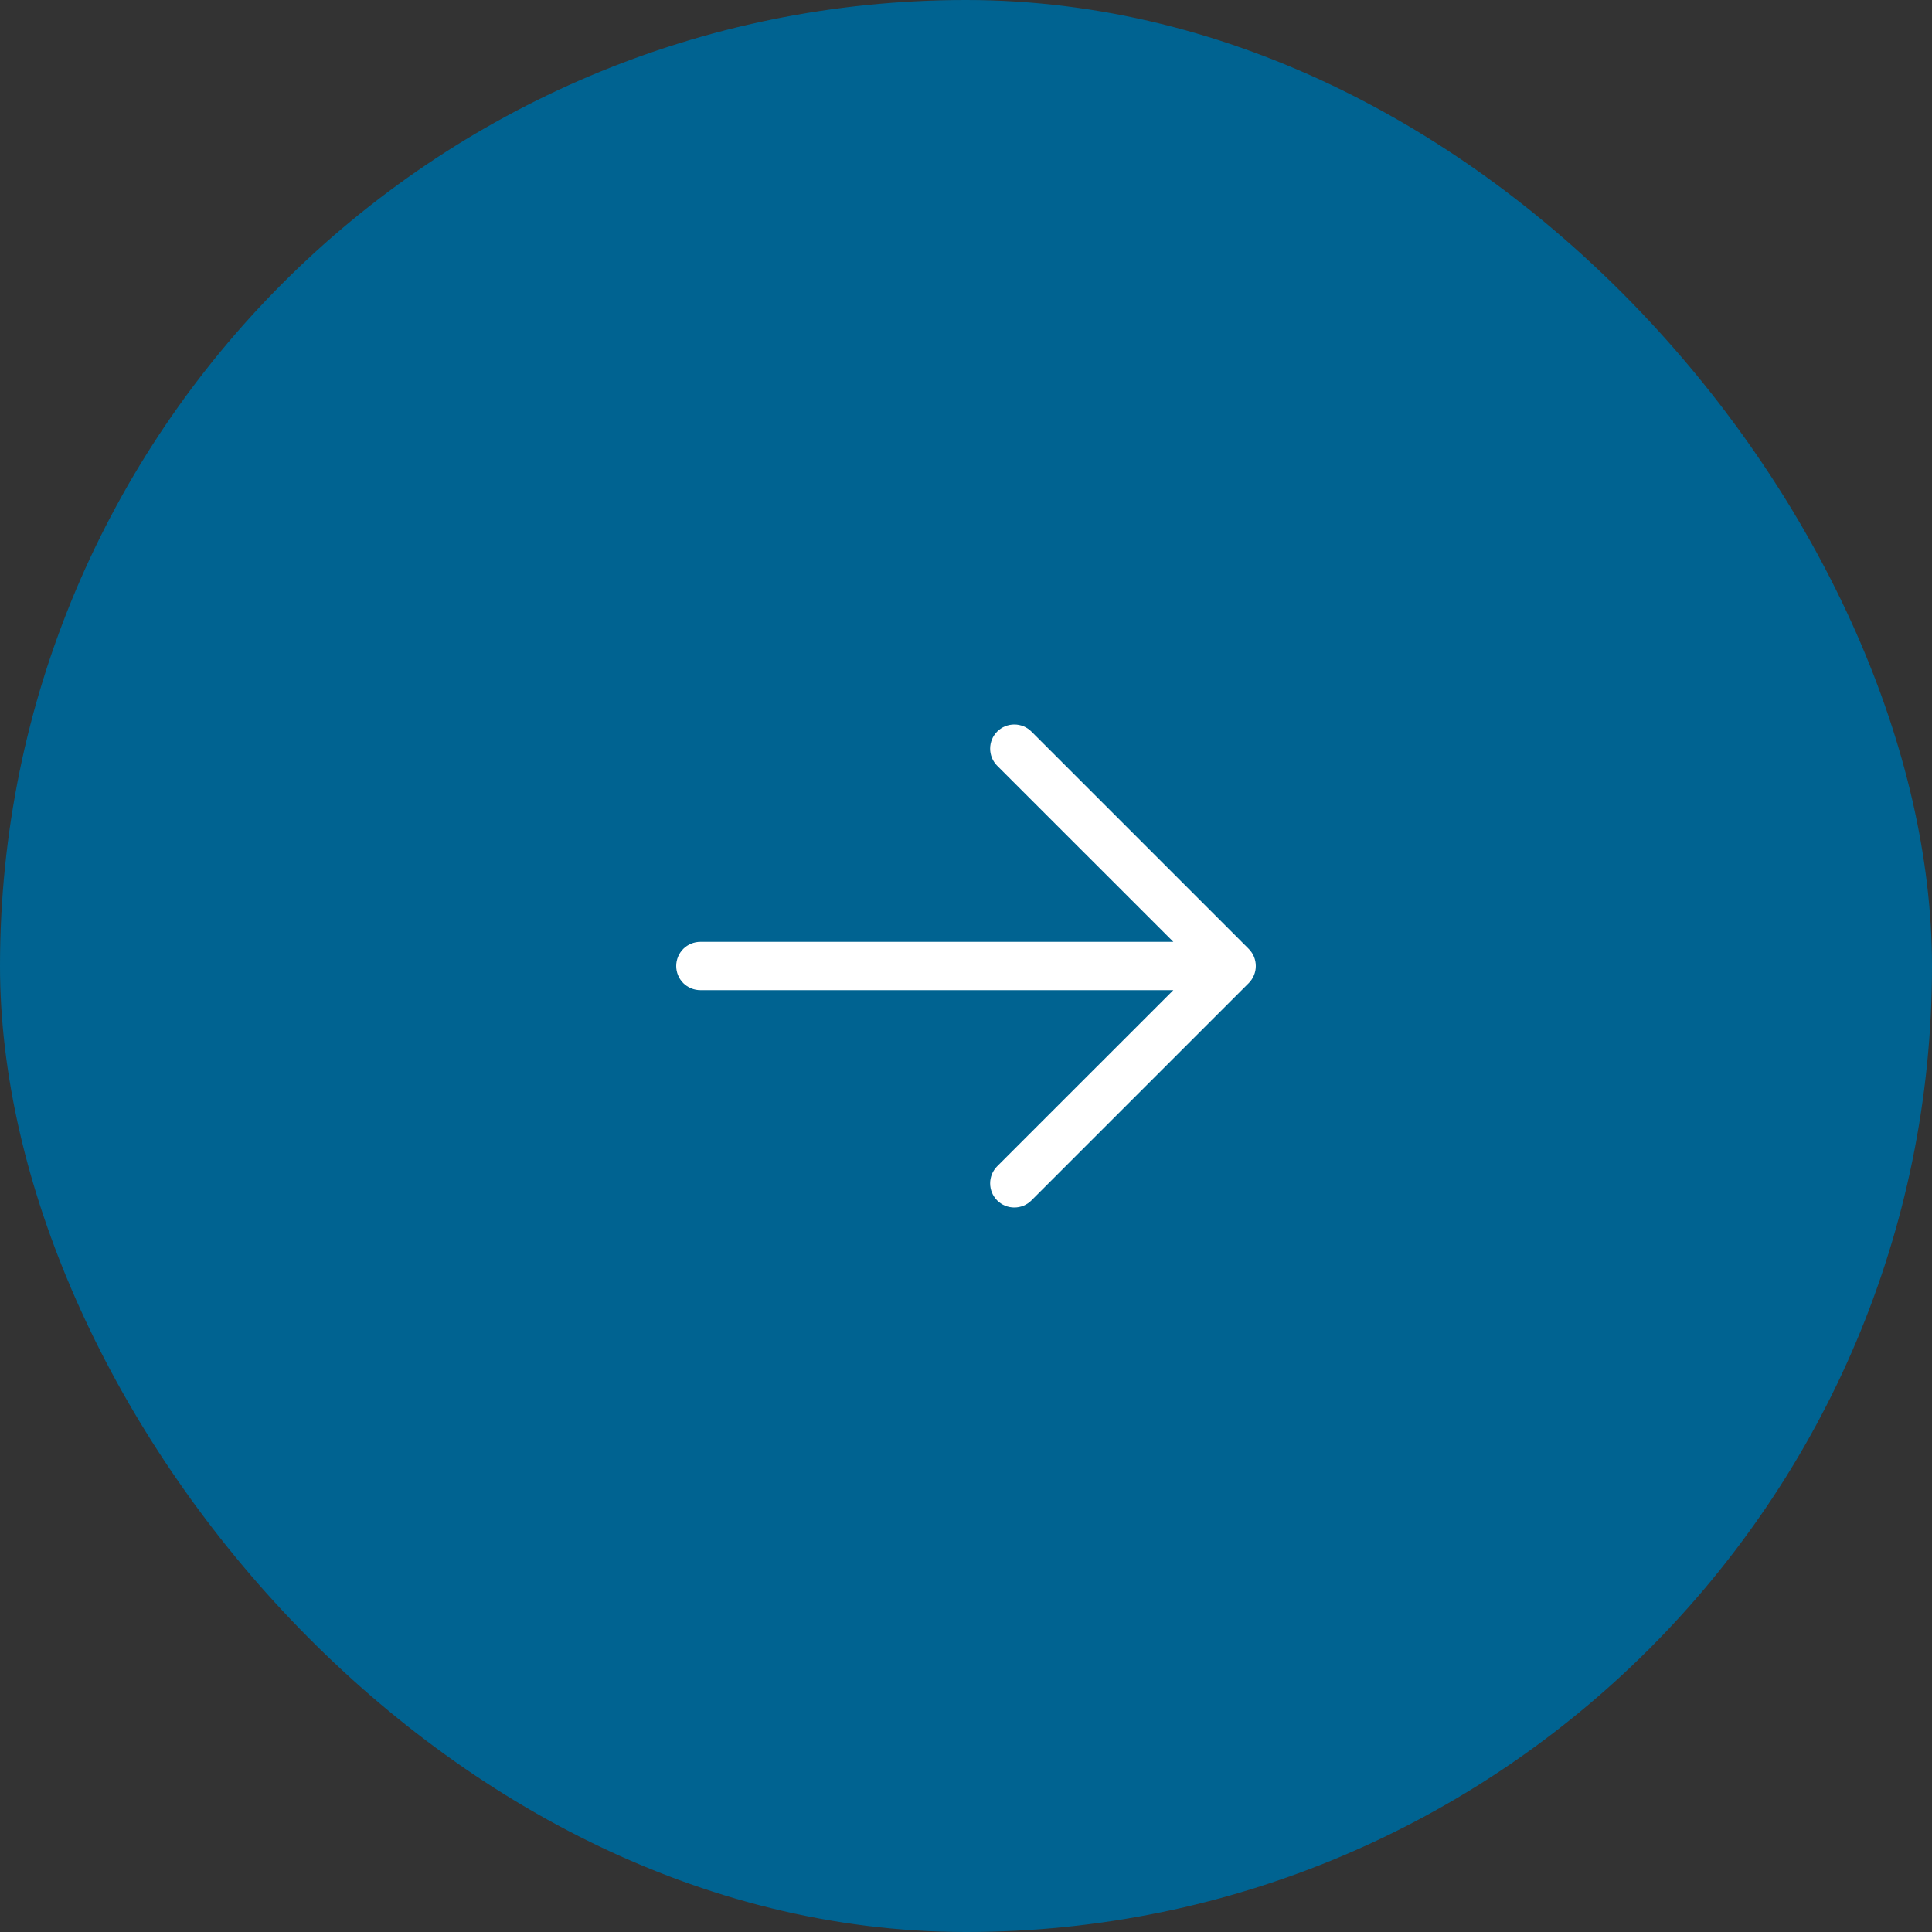 <svg width="40" height="40" viewBox="0 0 40 40" fill="none" xmlns="http://www.w3.org/2000/svg">
<rect x="0" y="0" width="40" height="40" fill="#333333" stroke="none"/>
<rect width="40" height="40" rx="20" fill="#006391"/>
<path d="M25.854 20.354L21.354 24.854C21.26 24.948 21.133 25 21 25C20.867 25 20.74 24.948 20.646 24.854C20.552 24.76 20.5 24.633 20.5 24.5C20.5 24.367 20.552 24.24 20.646 24.146L24.293 20.5H14.5C14.367 20.5 14.24 20.447 14.146 20.354C14.053 20.26 14 20.133 14 20C14 19.867 14.053 19.74 14.146 19.646C14.24 19.553 14.367 19.5 14.5 19.5H24.293L20.646 15.854C20.552 15.76 20.5 15.633 20.5 15.5C20.5 15.367 20.552 15.24 20.646 15.146C20.74 15.052 20.867 15 21 15C21.133 15 21.26 15.052 21.354 15.146L25.854 19.646C25.9 19.693 25.937 19.748 25.962 19.808C25.987 19.869 26 19.934 26 20C26 20.066 25.987 20.131 25.962 20.191C25.937 20.252 25.9 20.307 25.854 20.354Z" fill="white"/>
</svg>
